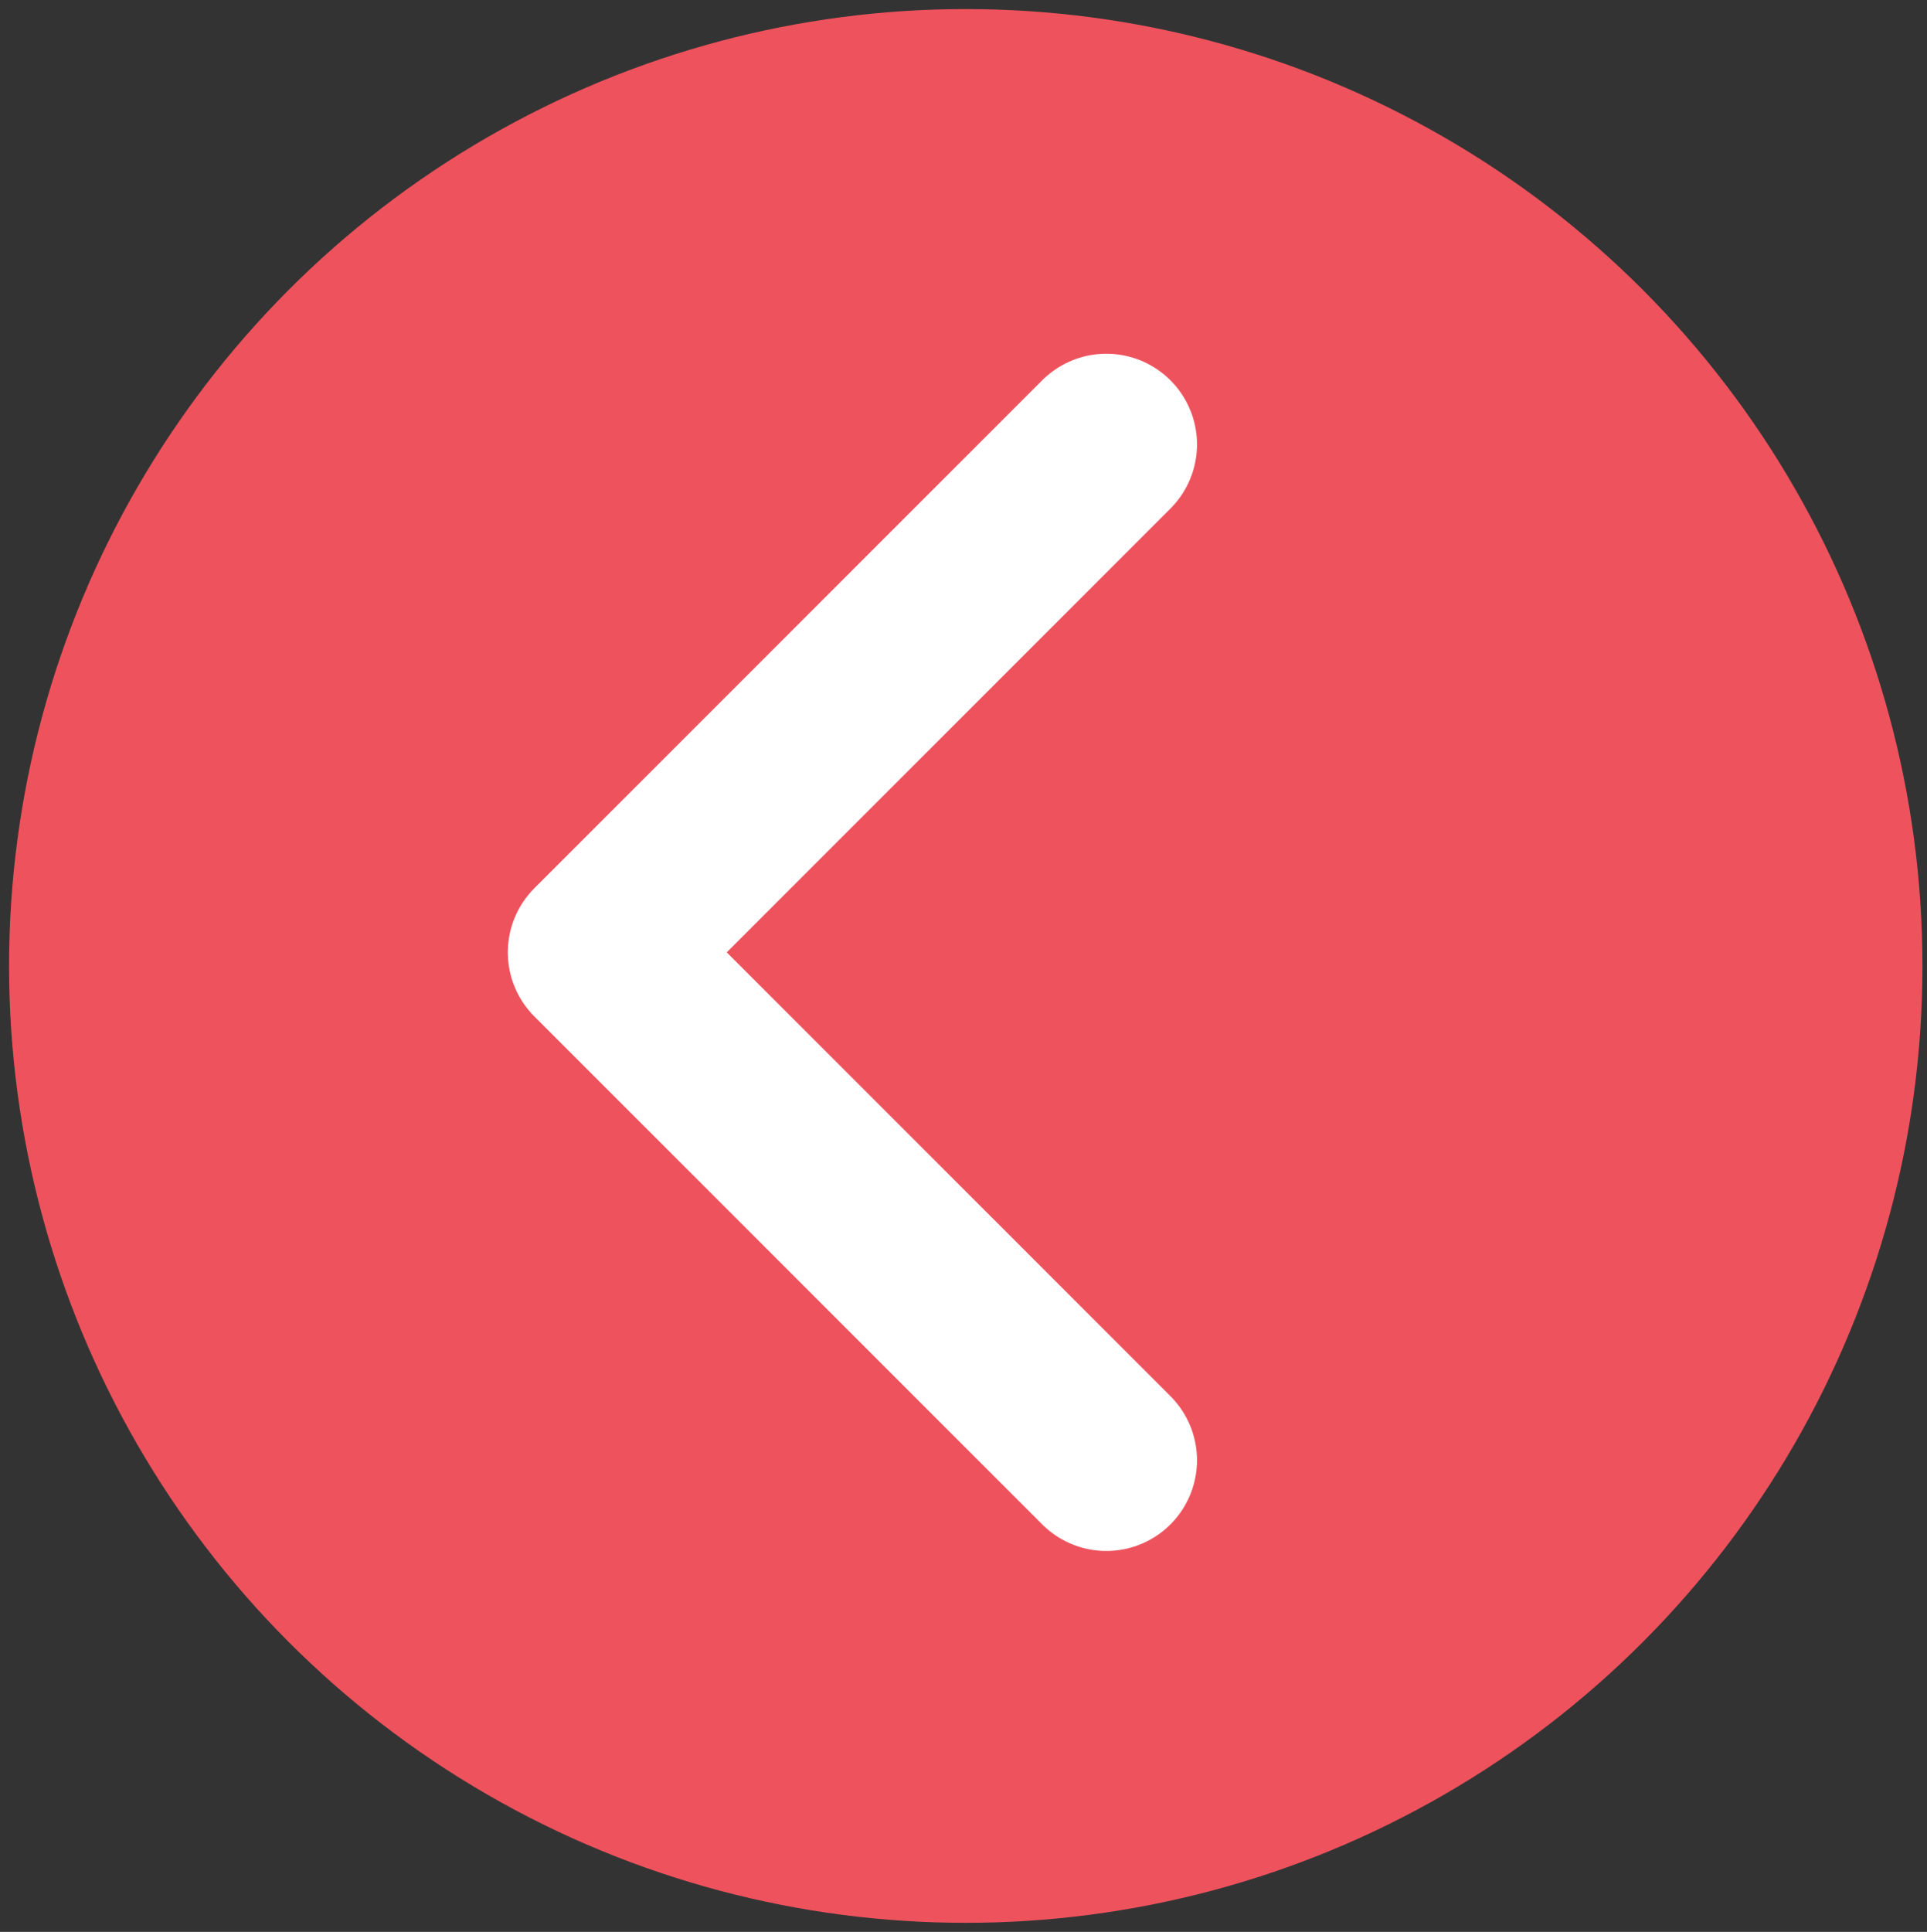 <?xml version="1.0" encoding="utf-8"?>
<!-- Generator: Adobe Illustrator 25.0.1, SVG Export Plug-In . SVG Version: 6.00 Build 0)  -->
<svg version="1.1" id="Layer_1" xmlns="http://www.w3.org/2000/svg" xmlns:xlink="http://www.w3.org/1999/xlink" x="0px" y="0px"
	 viewBox="0 0 42.5 42.6" style="enable-background:new 0 0 42.5 42.6;" xml:space="preserve">
<rect x="0" y="0" width="42.5" height="42.6" fill="#333333" stroke="none"/>
<style type="text/css">
	.st0{fill:#EE525D;}
	.st1{fill:none;stroke:#FFFFFF;stroke-width:4;stroke-linecap:round;stroke-linejoin:round;stroke-miterlimit:10;}
</style>
<g>
	<circle class="st0" cx="21.3" cy="21.3" r="21.1"/>
	<polyline class="st1" points="24.4,32.2 13.2,21 24.4,9.8 	"/>
</g>
</svg>
